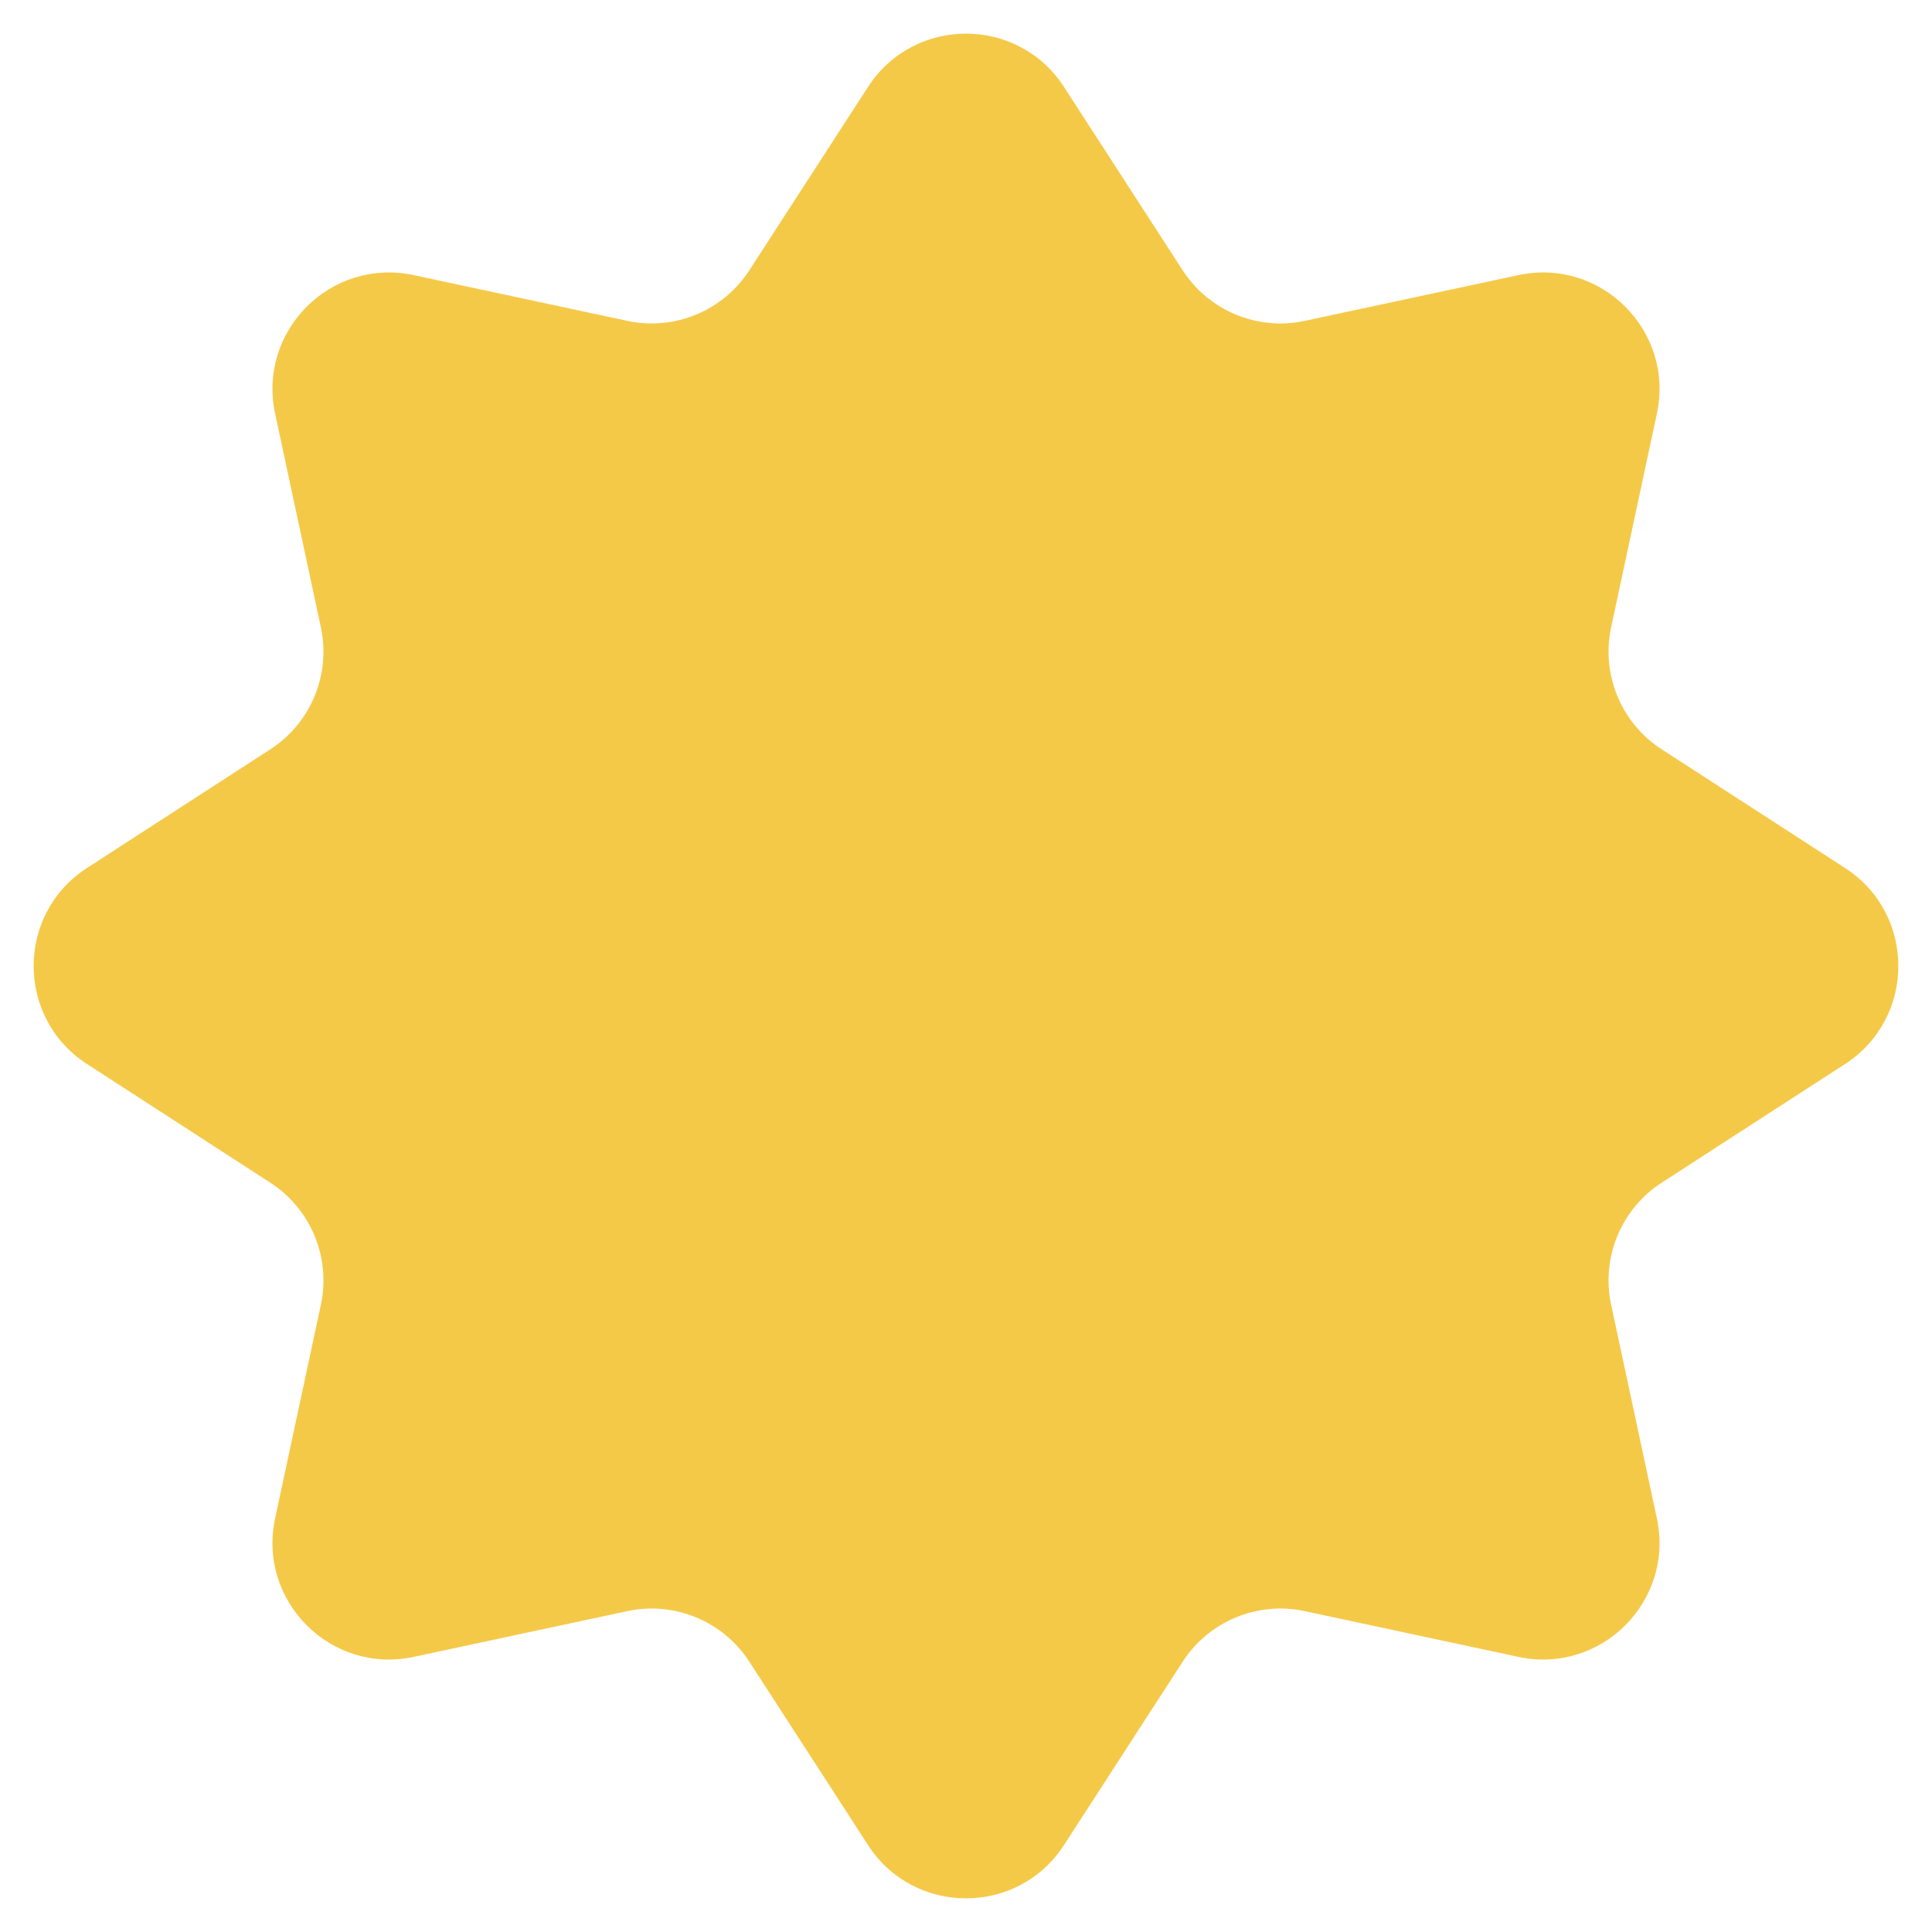 <svg width="30" height="30" viewBox="0 0 30 30" fill="none" xmlns="http://www.w3.org/2000/svg">
<path d="M13.479 28.651C14.193 29.753 15.807 29.753 16.521 28.651L18.363 25.805C18.771 25.173 19.527 24.86 20.262 25.018L23.577 25.728C24.862 26.003 26.003 24.862 25.728 23.577L25.018 20.262C24.86 19.527 25.173 18.771 25.805 18.363L28.651 16.521C29.753 15.807 29.753 14.193 28.651 13.479L25.805 11.637C25.173 11.229 24.86 10.473 25.018 9.738L25.728 6.423C26.003 5.138 24.862 3.997 23.577 4.272L20.262 4.982C19.527 5.14 18.771 4.827 18.363 4.195L16.521 1.349C15.807 0.247 14.193 0.247 13.479 1.349L11.637 4.195C11.229 4.827 10.473 5.14 9.738 4.982L6.423 4.272C5.138 3.997 3.997 5.138 4.272 6.423L4.982 9.738C5.14 10.473 4.827 11.229 4.195 11.637L1.349 13.479C0.247 14.193 0.247 15.807 1.349 16.521L4.195 18.363C4.827 18.771 5.14 19.527 4.982 20.262L4.272 23.577C3.997 24.862 5.138 26.003 6.423 25.728L9.738 25.018C10.473 24.86 11.229 25.173 11.637 25.805L13.479 28.651Z" fill="#F5C948"/>
</svg>
